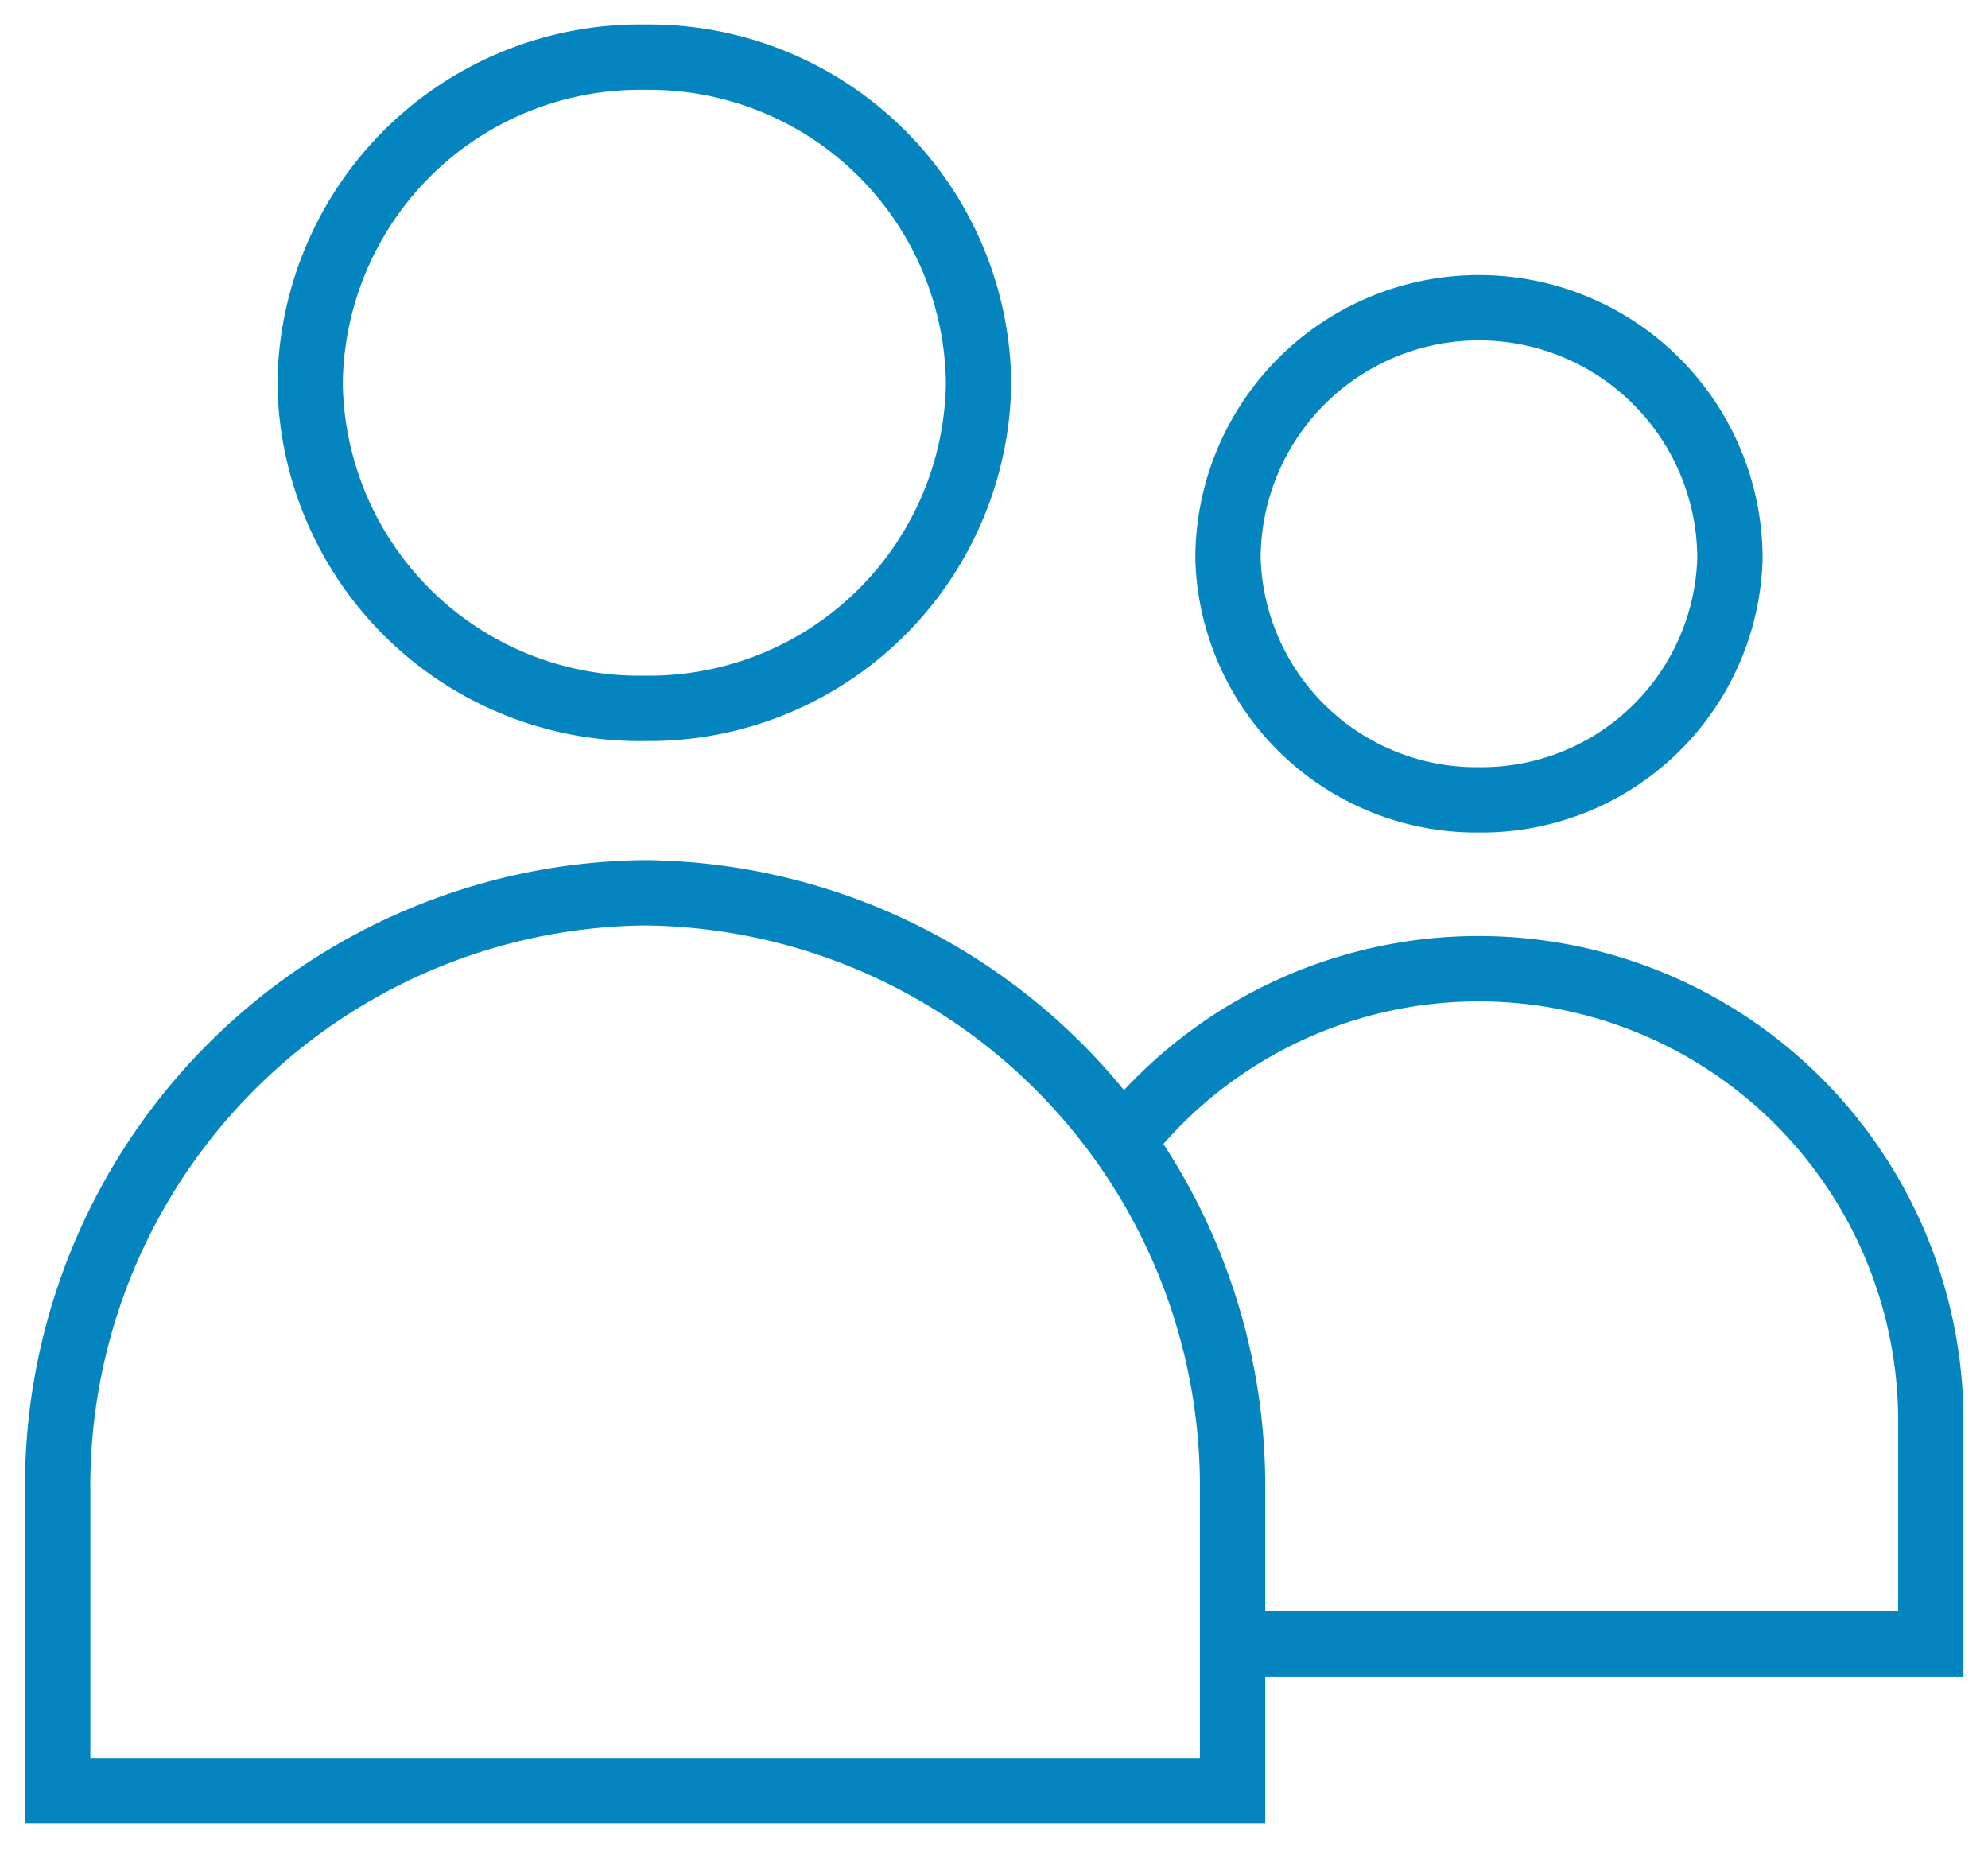 <svg xmlns="http://www.w3.org/2000/svg" xmlns:xlink="http://www.w3.org/1999/xlink" width="76.073" height="70.766" viewBox="0 0 76.073 70.766">
  <defs>
    <clipPath id="clip-path">
      <rect id="Rechteck_806" data-name="Rechteck 806" width="76.073" height="70.766" transform="translate(-0.24 0.53)" fill="none"/>
    </clipPath>
  </defs>
  <g id="icon-blue-two-users" transform="translate(0.24 -0.53)" clip-path="url(#clip-path)">
    <path id="Pfad_1827" data-name="Pfad 1827" d="M23.4,18.49A22.708,22.708,0,0,0,.921,41.426V52.837H45.879V41.426A22.708,22.708,0,0,0,23.4,18.49Z" transform="translate(1.046 16.197)" fill="none" stroke="#0585c0" stroke-width="2.5"/>
    <path id="Pfad_1828" data-name="Pfad 1828" d="M18.818,26.594A12.609,12.609,0,0,0,31.579,14.138,12.609,12.609,0,0,0,18.818,1.681,12.628,12.628,0,0,0,6,14.138,12.609,12.609,0,0,0,18.818,26.594Z" transform="translate(5.627 1.036)" fill="none" stroke="#0585c0" stroke-width="2.5"/>
    <path id="Pfad_1829" data-name="Pfad 1829" d="M34.074,25.548a9.509,9.509,0,0,0,9.6-9.224,9.6,9.6,0,1,0-19.208,0A9.509,9.509,0,0,0,34.074,25.548Z" transform="translate(22.284 5.582)" fill="none" stroke="#0585c0" stroke-width="2.5"/>
    <path id="Pfad_1830" data-name="Pfad 1830" d="M26.819,45.85H53.273V37.235A17.307,17.307,0,0,0,22.35,26.642" transform="translate(20.372 17.573)" fill="none" stroke="#0585c0" stroke-miterlimit="10" stroke-width="2.5"/>
  </g>
</svg>
